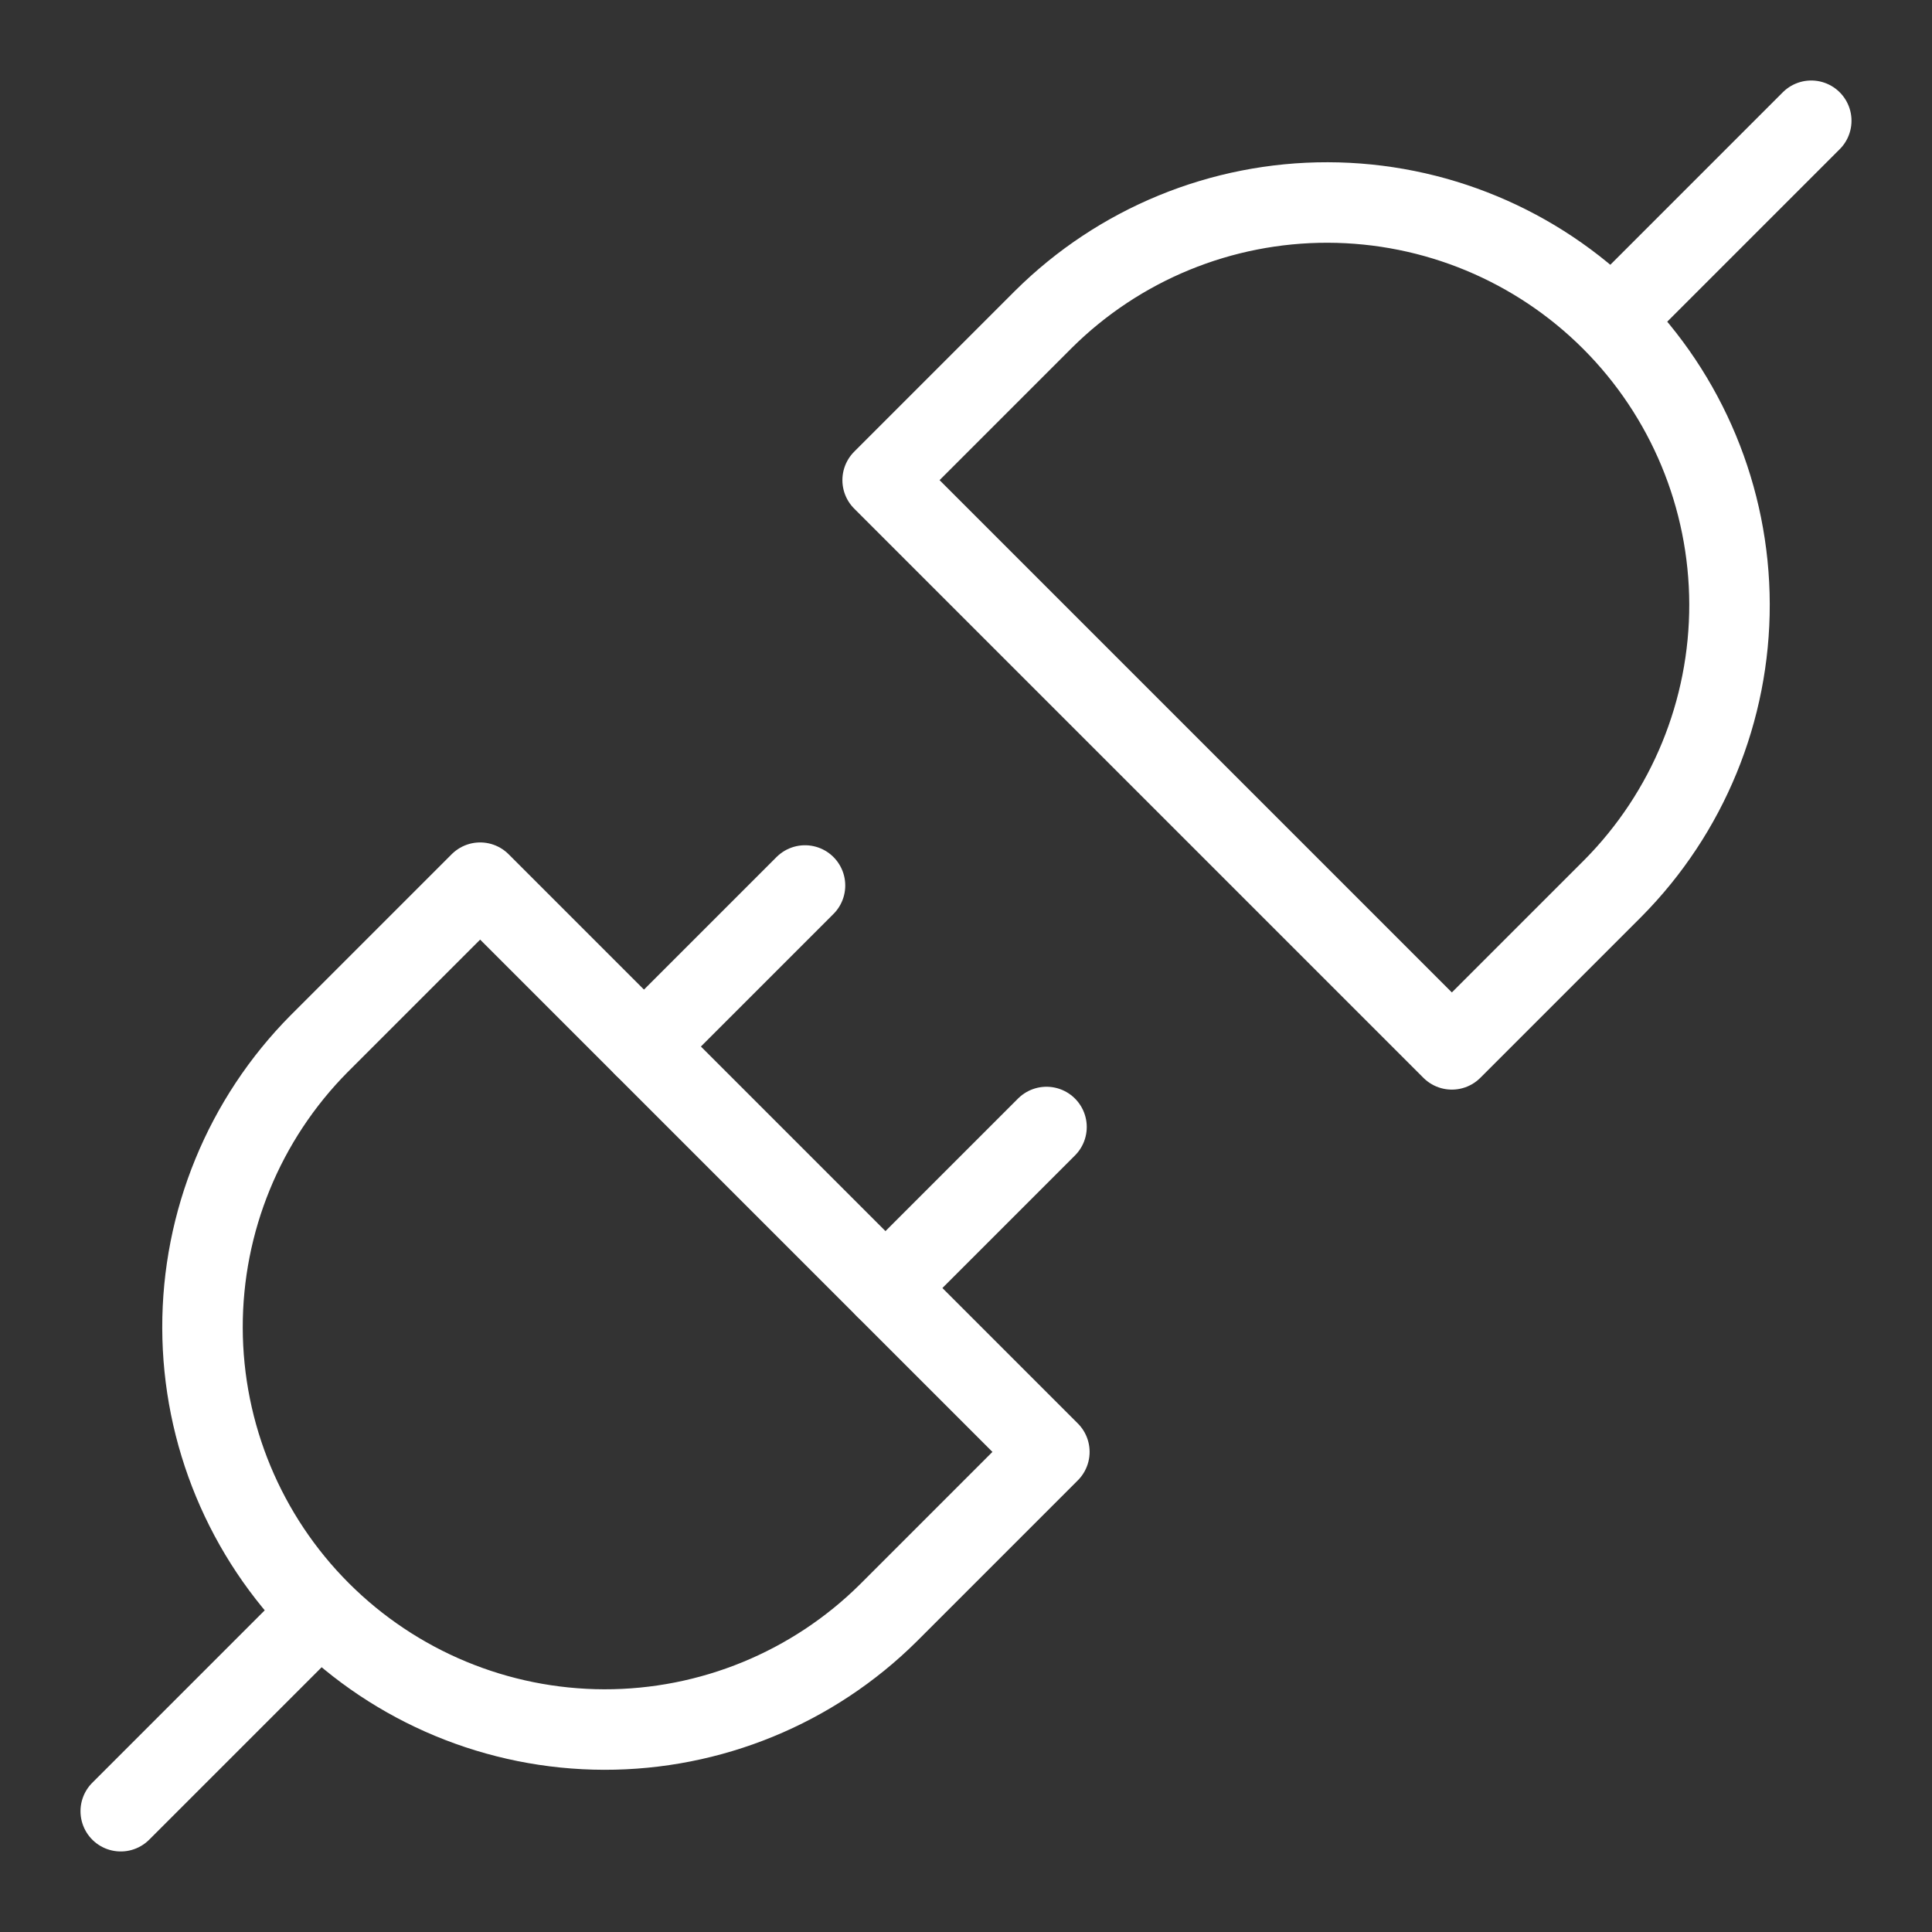 <svg width="48" height="48" viewBox="0 0 48 48" fill="none" xmlns="http://www.w3.org/2000/svg">
<rect x="0" y="0" width="48" height="48" fill="#333333" stroke="none"/>
<path d="M3 44.999L7.929 40.07" stroke="white" stroke-width="2" stroke-linecap="round" stroke-linejoin="round"/>
<path d="M11.929 21.93L7.929 25.93C6.067 27.808 5.025 30.347 5.031 32.992C5.037 35.636 6.09 38.171 7.96 40.041C9.83 41.911 12.364 42.964 15.009 42.97C17.653 42.975 20.193 41.934 22.071 40.072L26.071 36.072L11.929 21.93Z" stroke="white" stroke-width="2" stroke-linecap="round" stroke-linejoin="round"/>
<path d="M45 3L40.071 7.929" stroke="white" stroke-width="2" stroke-linecap="round" stroke-linejoin="round"/>
<path d="M36.071 26.071L40.071 22.071C41.933 20.193 42.975 17.654 42.969 15.009C42.963 12.365 41.91 9.83 40.04 7.96C38.17 6.09 35.636 5.037 32.991 5.031C30.347 5.025 27.807 6.067 25.929 7.929L21.929 11.929L36.071 26.071Z" stroke="white" stroke-width="2" stroke-linecap="round" stroke-linejoin="round"/>
<path d="M20 22L16 26" stroke="white" stroke-width="2" stroke-linecap="round" stroke-linejoin="round"/>
<path d="M26 28L22 32" stroke="white" stroke-width="2" stroke-linecap="round" stroke-linejoin="round"/>
</svg>
